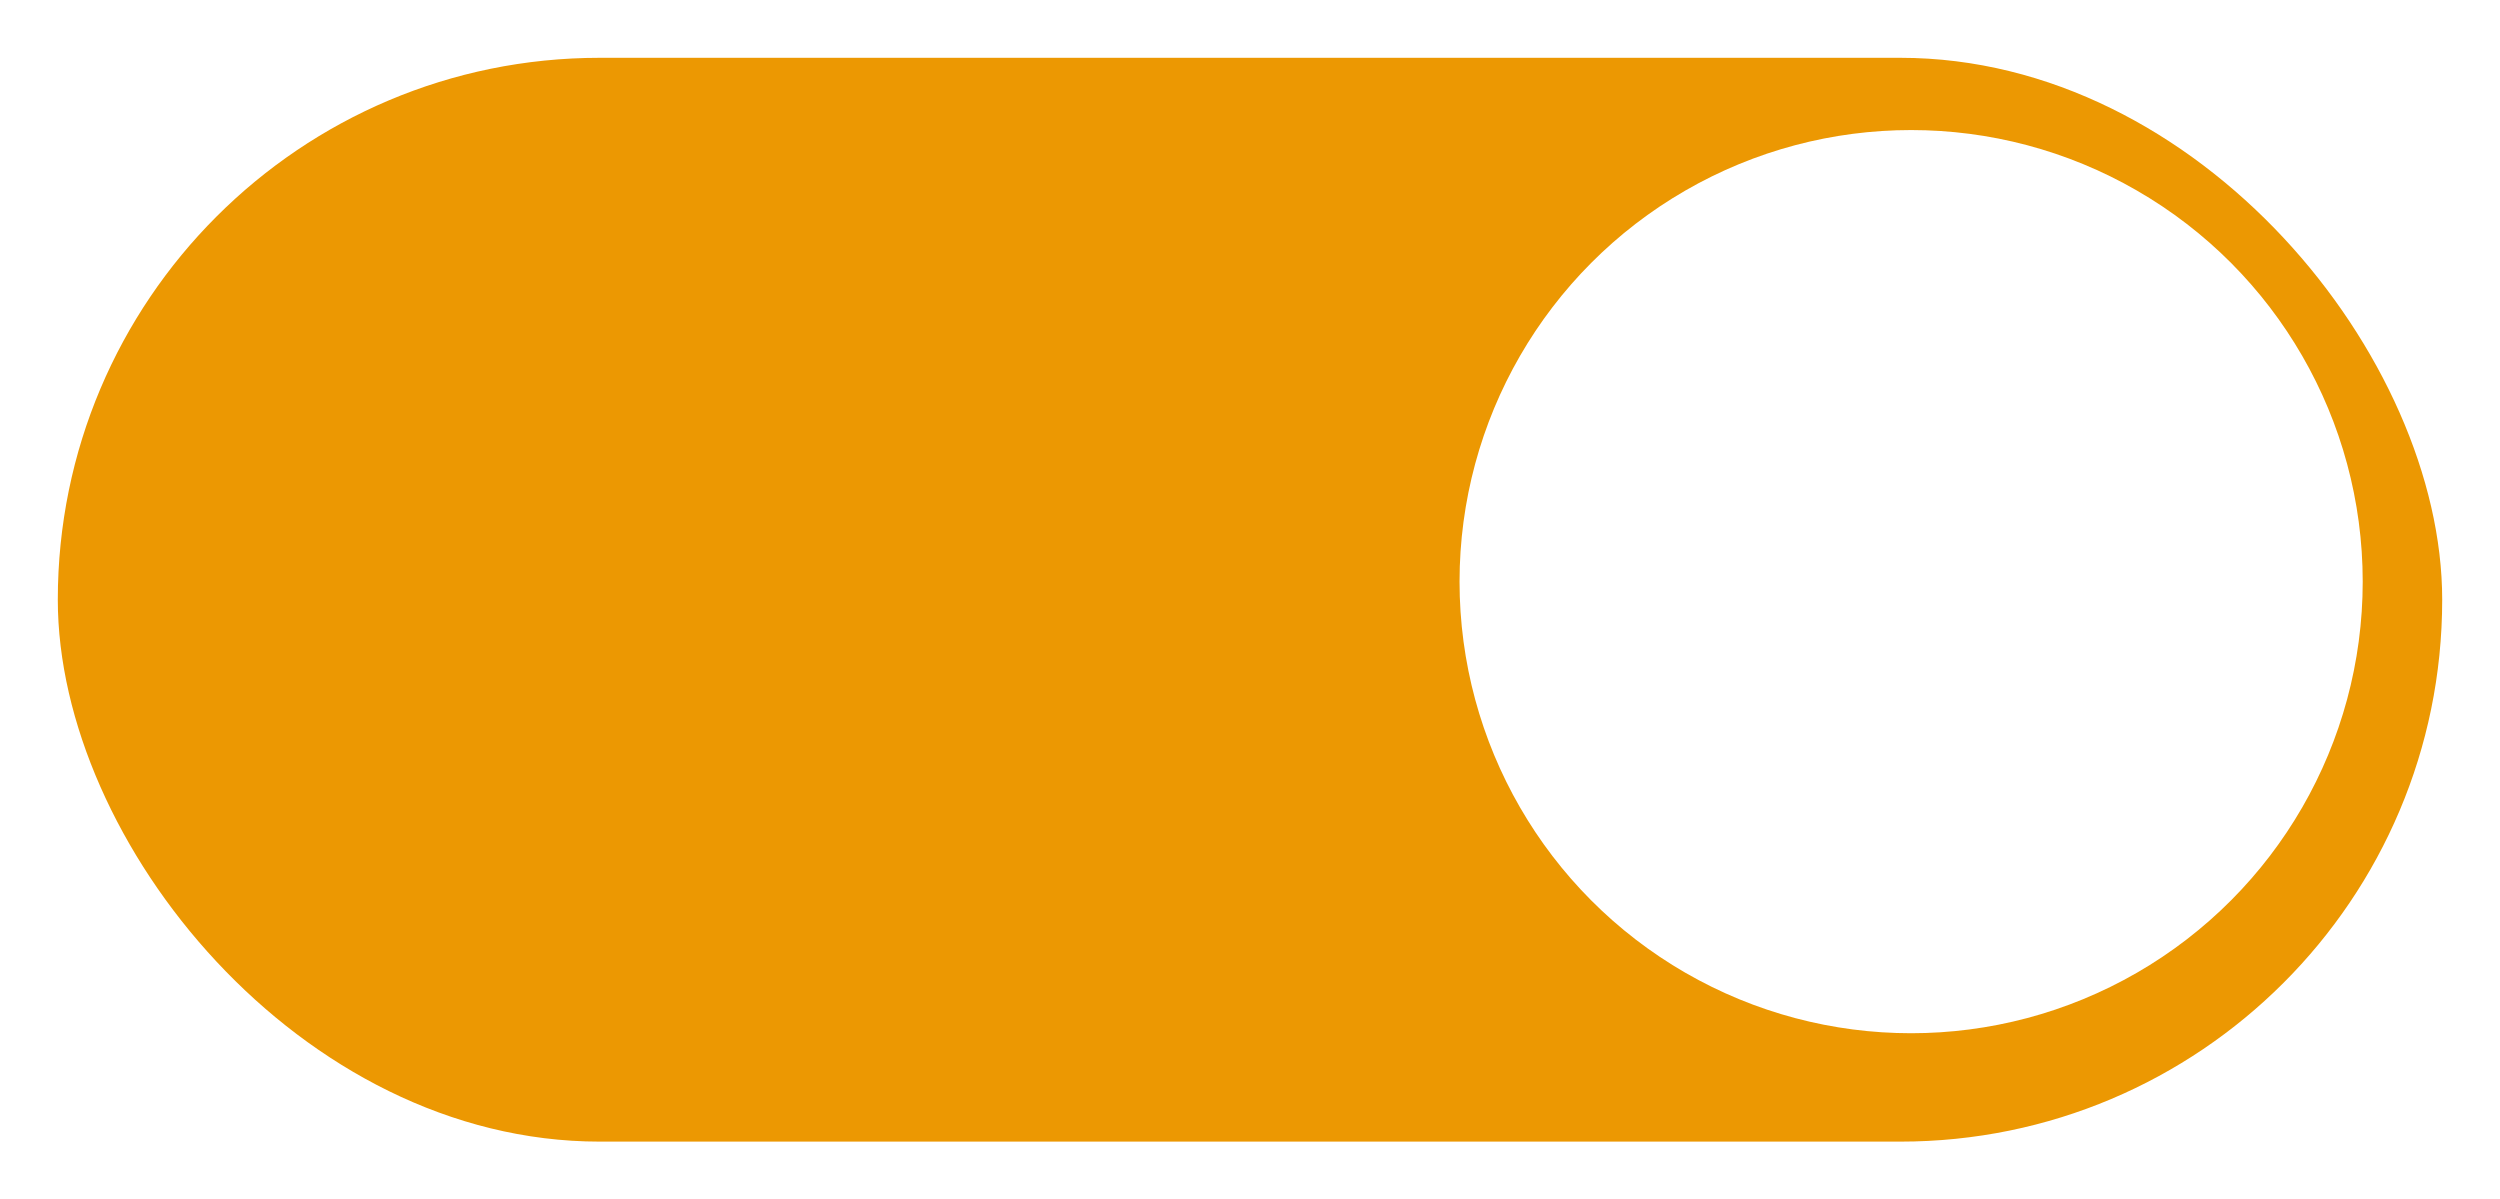 <?xml version="1.0" encoding="UTF-8"?> <svg xmlns="http://www.w3.org/2000/svg" width="346" height="166" viewBox="0 0 346 166" fill="none"><g filter="url(#filter0_d_398_11)"><rect x="8" y="4" width="330" height="150" rx="75" fill="#EC9802"></rect></g><g filter="url(#filter1_d_398_11)"><circle cx="264.5" cy="78.5" r="62.5" fill="white"></circle></g><defs><filter id="filter0_d_398_11" x="0" y="0" width="346" height="166" filterUnits="userSpaceOnUse" color-interpolation-filters="sRGB"><feFlood flood-opacity="0" result="BackgroundImageFix"></feFlood><feColorMatrix in="SourceAlpha" type="matrix" values="0 0 0 0 0 0 0 0 0 0 0 0 0 0 0 0 0 0 127 0" result="hardAlpha"></feColorMatrix><feOffset dy="4"></feOffset><feGaussianBlur stdDeviation="4"></feGaussianBlur><feComposite in2="hardAlpha" operator="out"></feComposite><feColorMatrix type="matrix" values="0 0 0 0 0 0 0 0 0 0 0 0 0 0 0 0 0 0 0.25 0"></feColorMatrix><feBlend mode="normal" in2="BackgroundImageFix" result="effect1_dropShadow_398_11"></feBlend><feBlend mode="normal" in="SourceGraphic" in2="effect1_dropShadow_398_11" result="shape"></feBlend></filter><filter id="filter1_d_398_11" x="192" y="8" width="145" height="145" filterUnits="userSpaceOnUse" color-interpolation-filters="sRGB"><feFlood flood-opacity="0" result="BackgroundImageFix"></feFlood><feColorMatrix in="SourceAlpha" type="matrix" values="0 0 0 0 0 0 0 0 0 0 0 0 0 0 0 0 0 0 127 0" result="hardAlpha"></feColorMatrix><feOffset dy="2"></feOffset><feGaussianBlur stdDeviation="5"></feGaussianBlur><feComposite in2="hardAlpha" operator="out"></feComposite><feColorMatrix type="matrix" values="0 0 0 0 0 0 0 0 0 0 0 0 0 0 0 0 0 0 0.25 0"></feColorMatrix><feBlend mode="normal" in2="BackgroundImageFix" result="effect1_dropShadow_398_11"></feBlend><feBlend mode="normal" in="SourceGraphic" in2="effect1_dropShadow_398_11" result="shape"></feBlend></filter></defs></svg> 